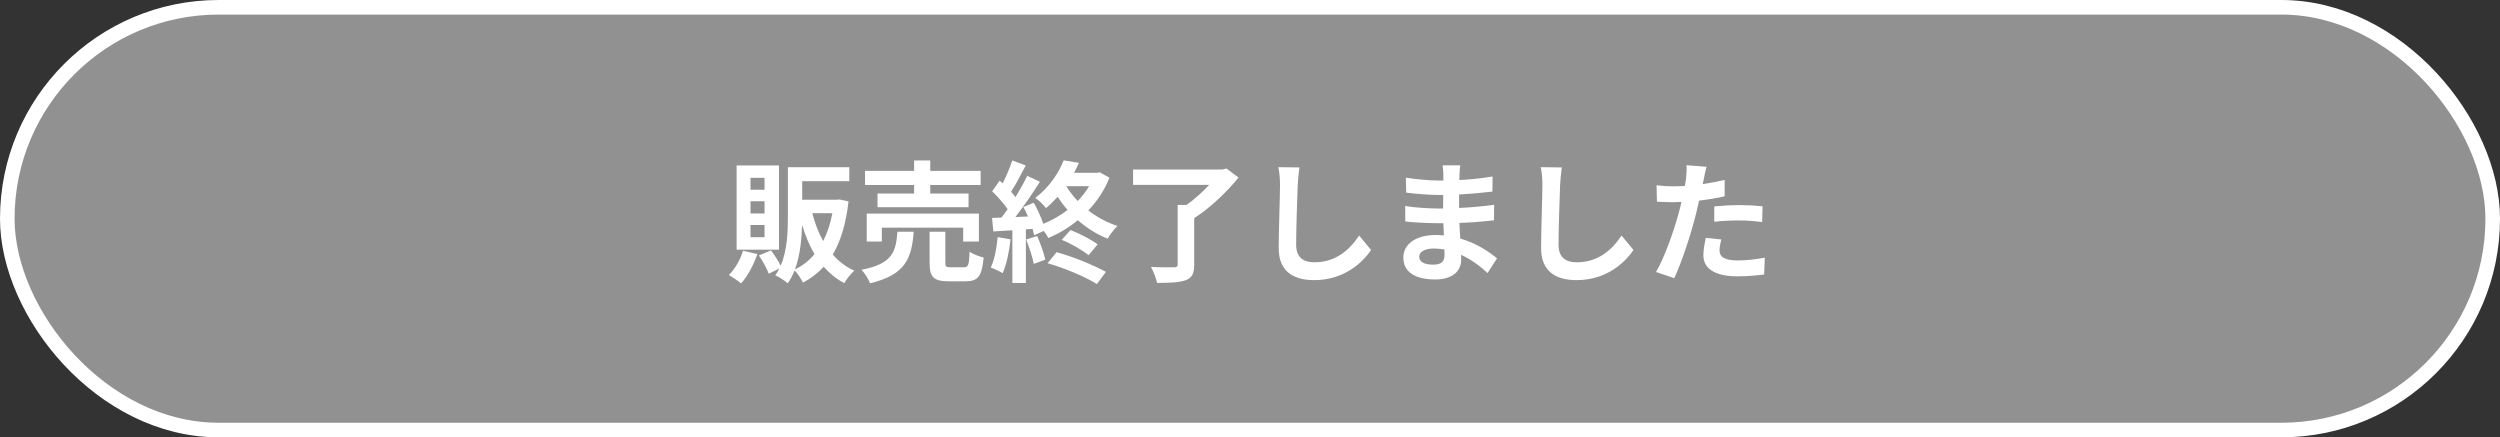 <svg width="343" height="60" viewBox="0 0 343 60" fill="none" xmlns="http://www.w3.org/2000/svg">
<rect x="0" y="0" width="343" height="60" fill="#333333" stroke="none"/>
<rect x="1" y="1" width="341" height="58" rx="29" fill="#919191" stroke="white" stroke-width="2"/>
<path d="M236.17 32.854C236.026 33.358 235.918 33.952 235.918 34.348C235.918 35.14 236.458 35.734 238.384 35.734C239.59 35.734 240.832 35.59 242.128 35.356L242.038 37.66C241.03 37.786 239.806 37.912 238.366 37.912C235.342 37.912 233.704 36.868 233.704 35.05C233.704 34.222 233.884 33.358 234.028 32.638L236.17 32.854ZM234.136 22.882C233.992 23.368 233.83 24.178 233.758 24.574C233.722 24.772 233.668 25.006 233.614 25.258C234.622 25.114 235.63 24.916 236.62 24.682V26.932C235.54 27.184 234.316 27.382 233.11 27.526C232.948 28.3 232.768 29.092 232.57 29.83C231.922 32.35 230.716 36.022 229.708 38.164L227.206 37.318C228.286 35.518 229.654 31.738 230.32 29.218C230.446 28.732 230.59 28.228 230.698 27.706C230.284 27.724 229.888 27.742 229.51 27.742C228.646 27.742 227.962 27.706 227.332 27.67L227.278 25.42C228.196 25.528 228.808 25.564 229.546 25.564C230.068 25.564 230.608 25.546 231.166 25.51C231.238 25.114 231.292 24.772 231.328 24.484C231.4 23.818 231.436 23.08 231.382 22.666L234.136 22.882ZM235.198 28.318C236.206 28.228 237.502 28.138 238.654 28.138C239.68 28.138 240.76 28.192 241.822 28.3L241.768 30.46C240.868 30.352 239.77 30.244 238.672 30.244C237.448 30.244 236.332 30.298 235.198 30.424V28.318Z" fill="white"/>
<path d="M214.282 22.972C214.174 23.728 214.084 24.646 214.048 25.366C213.976 27.31 213.832 31.342 213.832 33.574C213.832 35.392 214.912 35.986 216.316 35.986C219.286 35.986 221.176 34.276 222.472 32.314L224.11 34.294C222.958 36.022 220.402 38.434 216.298 38.434C213.346 38.434 211.438 37.138 211.438 34.06C211.438 31.648 211.618 26.914 211.618 25.366C211.618 24.52 211.546 23.656 211.384 22.936L214.282 22.972Z" fill="white"/>
<path d="M194.716 35.212C194.716 35.896 195.364 36.31 196.606 36.31C197.56 36.31 198.19 36.04 198.19 34.996C198.19 34.798 198.19 34.546 198.172 34.222C197.686 34.15 197.2 34.096 196.696 34.096C195.418 34.096 194.716 34.6 194.716 35.212ZM200.35 22.684C200.296 23.044 200.26 23.494 200.242 23.962C200.224 24.142 200.224 24.412 200.224 24.7C201.7 24.628 203.194 24.484 204.778 24.214L204.76 26.284C203.572 26.428 201.934 26.59 200.188 26.68C200.188 27.31 200.188 27.976 200.188 28.534C202.006 28.444 203.536 28.3 204.994 28.102L204.976 30.226C203.356 30.406 201.952 30.532 200.224 30.586C200.26 31.27 200.296 32.008 200.35 32.728C202.618 33.376 204.346 34.582 205.39 35.446L204.094 37.462C203.122 36.562 201.898 35.608 200.458 34.96C200.476 35.212 200.476 35.428 200.476 35.626C200.476 37.156 199.306 38.344 196.93 38.344C194.05 38.344 192.538 37.246 192.538 35.338C192.538 33.52 194.212 32.242 196.984 32.242C197.362 32.242 197.74 32.26 198.1 32.296C198.064 31.738 198.046 31.162 198.028 30.622C197.722 30.622 197.416 30.622 197.092 30.622C196.048 30.622 193.996 30.532 192.808 30.388L192.79 28.264C193.96 28.48 196.174 28.606 197.128 28.606C197.416 28.606 197.704 28.606 197.992 28.606C197.992 28.012 197.992 27.364 198.01 26.752C197.776 26.752 197.56 26.752 197.344 26.752C196.21 26.752 194.122 26.59 192.934 26.428L192.88 24.376C194.176 24.592 196.228 24.772 197.326 24.772C197.56 24.772 197.794 24.772 198.028 24.772C198.028 24.43 198.028 24.142 198.028 23.926C198.028 23.584 197.992 23.026 197.92 22.684H200.35Z" fill="white"/>
<path d="M178.282 22.972C178.174 23.728 178.084 24.646 178.048 25.366C177.976 27.31 177.832 31.342 177.832 33.574C177.832 35.392 178.912 35.986 180.316 35.986C183.286 35.986 185.176 34.276 186.472 32.314L188.11 34.294C186.958 36.022 184.402 38.434 180.298 38.434C177.346 38.434 175.438 37.138 175.438 34.06C175.438 31.648 175.618 26.914 175.618 25.366C175.618 24.52 175.546 23.656 175.384 22.936L178.282 22.972Z" fill="white"/>
<path d="M168.256 23.116L169.93 24.358C168.346 26.302 166.024 28.552 163.846 29.92V36.31C163.846 37.552 163.54 38.128 162.658 38.452C161.758 38.776 160.48 38.812 158.752 38.812C158.626 38.164 158.23 37.21 157.906 36.616C159.166 36.688 160.642 36.688 161.056 36.67C161.452 36.67 161.578 36.58 161.578 36.274V28.12H162.784C163.882 27.346 164.998 26.338 165.898 25.366H155.458V23.26H167.734L168.256 23.116Z" fill="white"/>
<path d="M136.882 32.53L138.646 32.836C138.466 34.528 138.088 36.328 137.566 37.48C137.188 37.246 136.396 36.868 135.928 36.706C136.45 35.644 136.738 34.042 136.882 32.53ZM140.788 32.854L142.3 32.386C142.75 33.412 143.218 34.726 143.416 35.626L141.832 36.202C141.67 35.302 141.202 33.916 140.788 32.854ZM143.722 36.112L144.964 34.6C147.286 35.23 150.076 36.4 151.732 37.3L150.49 38.974C148.924 37.984 146.062 36.778 143.722 36.112ZM145.666 32.908L146.872 31.558C148.168 32.062 149.716 32.872 150.598 33.52L149.356 35.014C148.51 34.33 146.944 33.412 145.666 32.908ZM149.428 25.546H146.296C146.728 26.248 147.25 26.932 147.862 27.58C148.474 26.95 148.996 26.266 149.428 25.546ZM150.886 23.638L152.218 24.376C151.534 26.104 150.526 27.598 149.32 28.876C150.508 29.794 151.876 30.532 153.316 31C152.866 31.432 152.254 32.224 151.966 32.746C150.472 32.152 149.104 31.288 147.88 30.208C146.62 31.252 145.234 32.062 143.83 32.656C143.704 32.386 143.47 32.026 143.2 31.684L141.886 32.278C141.832 32.026 141.76 31.72 141.67 31.396L140.752 31.468V38.83H138.898V31.594L136.288 31.756L136.108 29.902L137.404 29.848C137.674 29.506 137.962 29.11 138.25 28.696C137.728 27.922 136.864 26.968 136.126 26.248L137.152 24.79C137.278 24.898 137.422 25.024 137.566 25.15C138.07 24.16 138.574 22.972 138.88 22.018L140.734 22.702C140.086 23.926 139.366 25.312 138.718 26.32C138.952 26.572 139.15 26.824 139.33 27.04C139.942 26.032 140.518 25.006 140.932 24.124L142.678 24.934C141.688 26.5 140.446 28.318 139.312 29.776L141.04 29.704C140.842 29.254 140.626 28.804 140.41 28.408L141.832 27.814C142.336 28.714 142.84 29.794 143.146 30.712C144.334 30.226 145.468 29.578 146.476 28.804C145.972 28.246 145.522 27.634 145.108 27.004C144.622 27.544 144.1 28.066 143.506 28.552C143.182 28.102 142.498 27.436 142.03 27.166C143.992 25.672 145.27 23.692 145.936 22L148.024 22.342C147.826 22.792 147.61 23.26 147.358 23.71H150.562L150.886 23.638Z" fill="white"/>
<path d="M125.416 26.554V25.384H118.684V23.44H125.416V22.018H127.63V23.44H134.542V25.384H127.63V26.554H132.886V28.426H120.394V26.554H125.416ZM134.308 33.142H132.148V31.234H120.988V33.142H118.918V29.308H134.308V33.142ZM123.13 31.792H125.362C125.074 35.41 124.282 37.696 119.368 38.866C119.17 38.308 118.63 37.462 118.198 37.012C122.464 36.184 122.914 34.564 123.13 31.792ZM130.456 36.67H132.256C132.85 36.67 132.958 36.364 133.03 34.528C133.462 34.87 134.38 35.194 134.956 35.338C134.722 37.93 134.164 38.596 132.472 38.596H130.15C128.062 38.596 127.54 37.984 127.54 36.058V31.792H129.7V36.04C129.7 36.598 129.808 36.67 130.456 36.67Z" fill="white"/>
<path d="M104.896 26.032V24.394H102.97V26.032H104.896ZM104.896 29.29V27.616H102.97V29.29H104.896ZM104.896 32.548V30.874H102.97V32.548H104.896ZM106.876 22.702V34.258H101.062V22.702H106.876ZM101.944 34.402L103.906 34.852C103.402 36.364 102.556 37.912 101.674 38.884C101.278 38.542 100.468 38.002 100 37.732C100.846 36.904 101.566 35.644 101.944 34.402ZM109.072 36.958C110.098 36.472 110.998 35.77 111.754 34.87C111.052 33.682 110.494 32.332 110.044 30.856C109.99 32.818 109.774 35.05 109.072 36.958ZM114.202 29.254H111.448C111.808 30.64 112.294 31.936 112.942 33.07C113.5 31.972 113.932 30.694 114.202 29.254ZM115.156 27.364L116.416 27.634C116.074 30.676 115.354 33.07 114.256 34.924C115.066 35.86 116.056 36.616 117.208 37.138C116.758 37.534 116.128 38.308 115.84 38.848C114.742 38.272 113.806 37.498 113.014 36.598C112.204 37.48 111.25 38.2 110.17 38.776C109.918 38.272 109.45 37.534 109.018 37.102C108.766 37.732 108.46 38.344 108.082 38.866C107.722 38.542 106.858 37.984 106.372 37.768C106.588 37.48 106.768 37.156 106.93 36.832L105.472 37.552C105.238 36.868 104.644 35.824 104.122 35.05L105.778 34.348C106.264 34.978 106.786 35.824 107.11 36.454C108.01 34.366 108.1 31.774 108.1 29.686V22.936H116.524V24.862H110.062V27.4H114.814L115.156 27.364Z" fill="white"/>
</svg>
